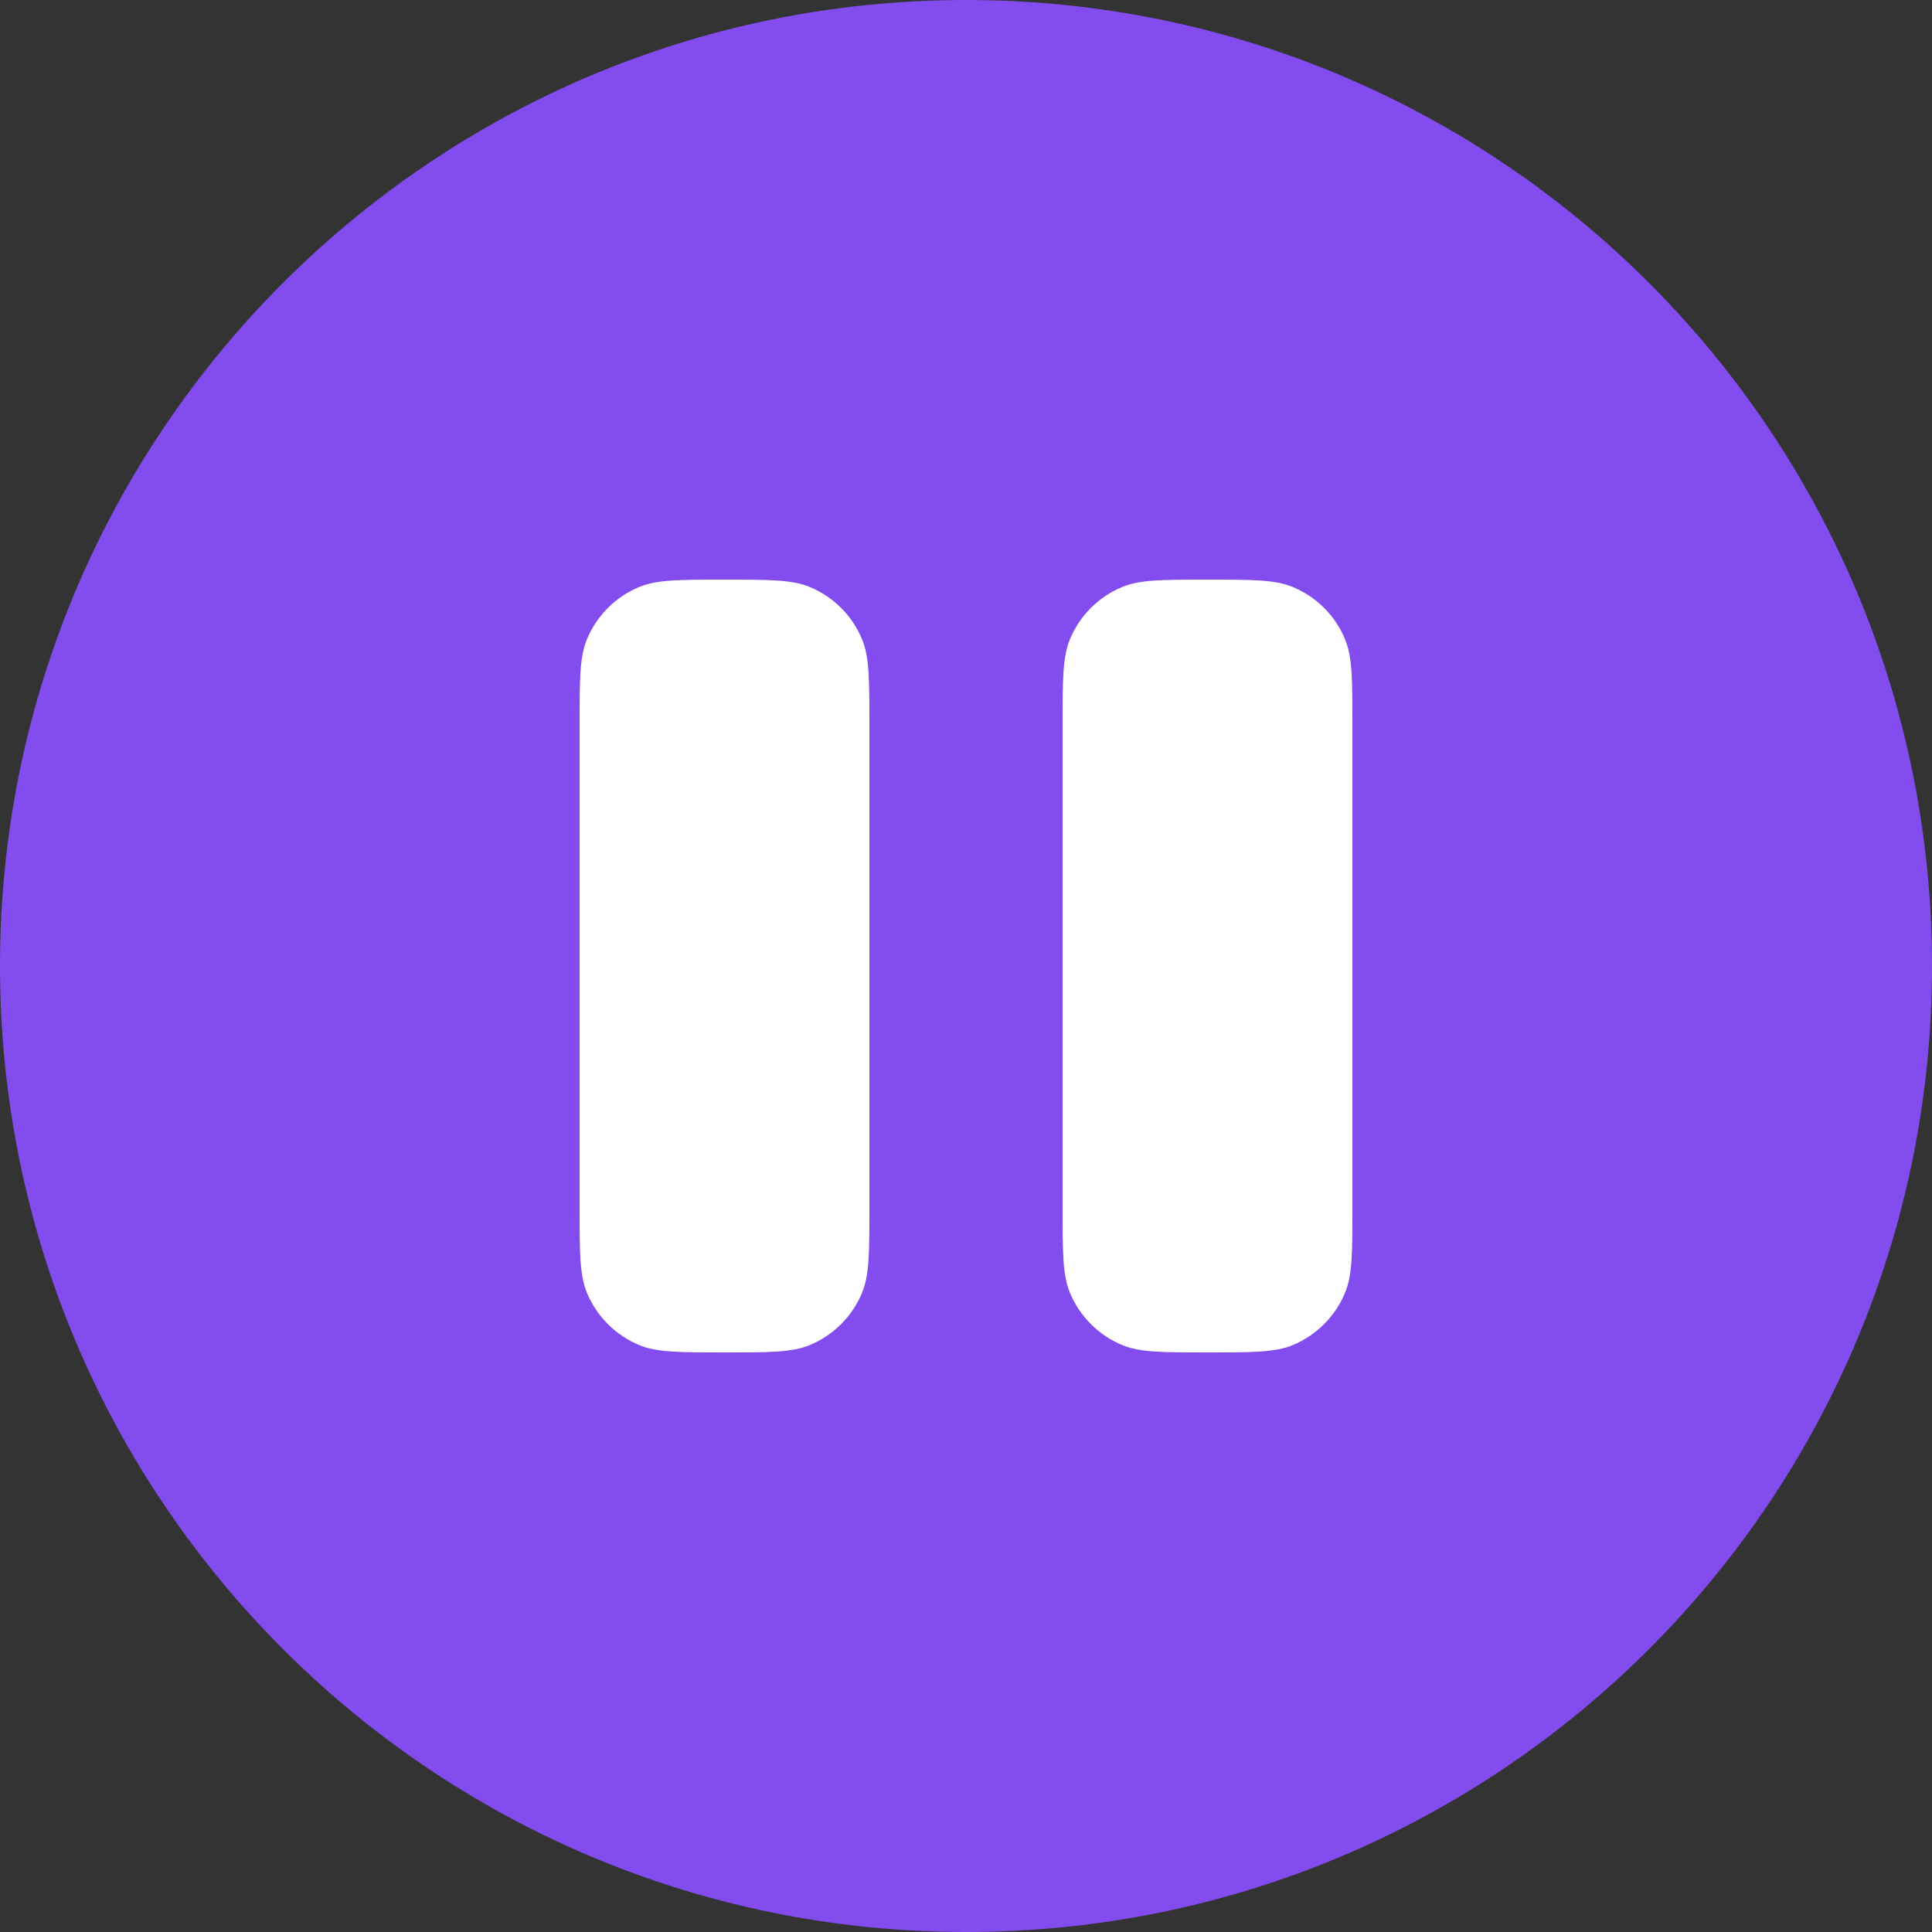 <svg xmlns="http://www.w3.org/2000/svg" width="56" height="56" viewBox="0 0 56 56" fill="none">
<rect x="0" y="0" width="56" height="56" fill="#333333" stroke="none"/>
<path d="M56 28C56 43.464 43.464 56 28 56C12.536 56 0 43.464 0 28C0 12.536 12.536 0 28 0C43.464 0 56 12.536 56 28Z" fill="#824CEF"/>
<path d="M17.013 18.529C16.8 19.044 16.8 19.696 16.8 21.001V35.001C16.8 36.305 16.8 36.958 17.013 37.472C17.297 38.158 17.842 38.703 18.528 38.988C19.043 39.201 19.695 39.201 21 39.201C22.304 39.201 22.957 39.201 23.471 38.988C24.157 38.703 24.703 38.158 24.987 37.472C25.2 36.958 25.2 36.305 25.2 35.001V21.001C25.2 19.696 25.2 19.044 24.987 18.529C24.703 17.843 24.157 17.298 23.471 17.014C22.957 16.801 22.304 16.801 21 16.801C19.695 16.801 19.043 16.801 18.528 17.014C17.842 17.298 17.297 17.843 17.013 18.529Z" fill="white"/>
<path d="M31.013 18.529C30.8 19.044 30.8 19.696 30.8 21.001V35.001C30.8 36.305 30.8 36.958 31.013 37.472C31.297 38.158 31.842 38.703 32.528 38.988C33.043 39.201 33.695 39.201 35 39.201C36.304 39.201 36.957 39.201 37.471 38.988C38.157 38.703 38.703 38.158 38.987 37.472C39.2 36.958 39.2 36.305 39.2 35.001V21.001C39.2 19.696 39.2 19.044 38.987 18.529C38.703 17.843 38.157 17.298 37.471 17.014C36.957 16.801 36.304 16.801 35 16.801C33.695 16.801 33.043 16.801 32.528 17.014C31.842 17.298 31.297 17.843 31.013 18.529Z" fill="white"/>
</svg>